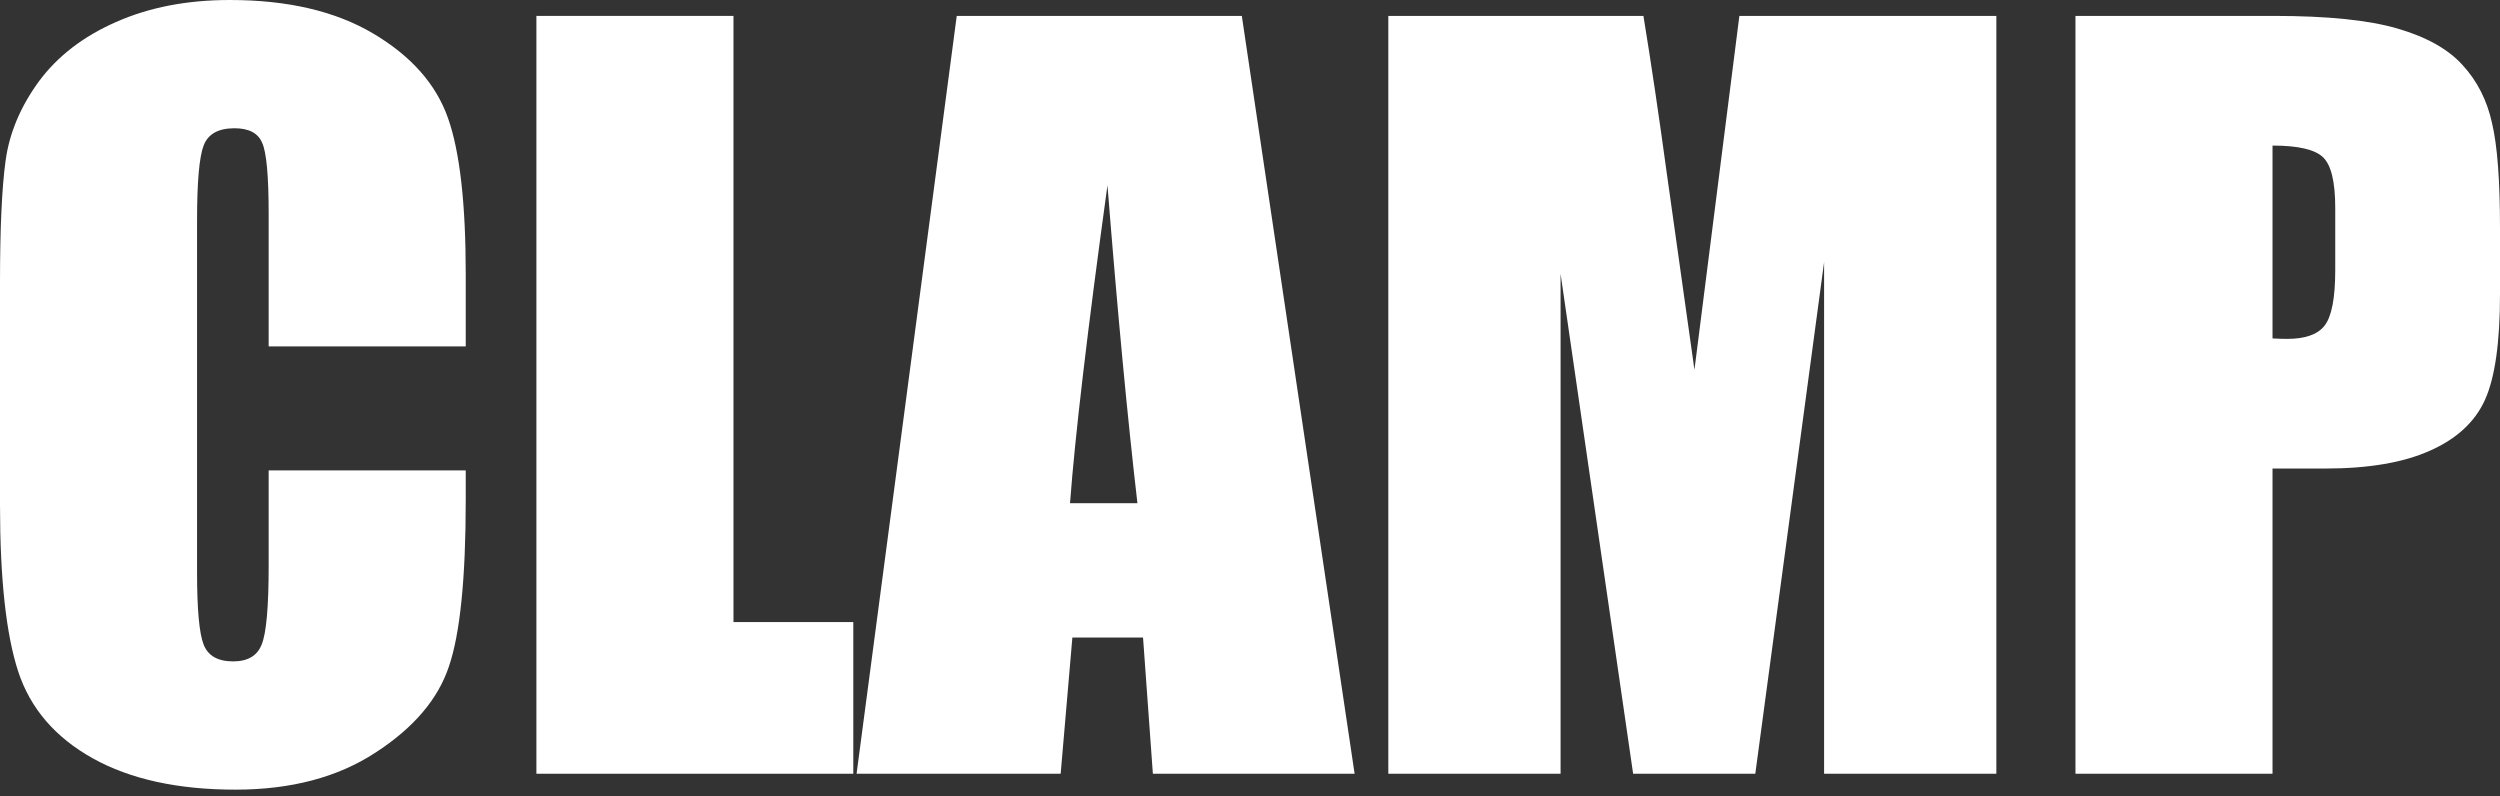<svg width="135" height="43" viewBox="0 0 135 43" fill="none" xmlns="http://www.w3.org/2000/svg">
<rect x="0" y="0" width="135" height="43" fill="#333333" stroke="none"/>
<path d="M25.15 18.704H14.508V11.576C14.508 9.504 14.391 8.215 14.155 7.709C13.936 7.187 13.438 6.926 12.663 6.926C11.787 6.926 11.231 7.237 10.995 7.861C10.759 8.484 10.641 9.832 10.641 11.905V30.913C10.641 32.901 10.759 34.199 10.995 34.805C11.231 35.412 11.762 35.715 12.588 35.715C13.38 35.715 13.893 35.412 14.129 34.805C14.382 34.199 14.508 32.775 14.508 30.534V25.402H25.15V26.995C25.15 31.224 24.846 34.224 24.24 35.993C23.65 37.763 22.327 39.313 20.271 40.644C18.233 41.975 15.713 42.641 12.714 42.641C9.597 42.641 7.027 42.076 5.005 40.947C2.983 39.818 1.643 38.26 0.986 36.271C0.329 34.266 0 31.258 0 27.248V15.292C0 12.343 0.101 10.136 0.303 8.67C0.506 7.187 1.104 5.763 2.098 4.398C3.109 3.033 4.499 1.963 6.268 1.188C8.055 0.396 10.102 0 12.411 0C15.545 0 18.131 0.607 20.17 1.82C22.209 3.033 23.549 4.55 24.189 6.37C24.83 8.173 25.15 10.987 25.15 14.812V18.704Z" fill="white"/>
<path d="M39.608 0.859V33.592H46.078V41.782H28.966V0.859H39.608Z" fill="white"/>
<path d="M67.058 0.859L73.149 41.782H62.255L61.724 34.426H57.908L57.276 41.782H46.255L51.664 0.859H67.058ZM61.421 27.172C60.882 22.538 60.343 16.817 59.803 10.009C58.725 17.828 58.051 23.549 57.781 27.172H61.421Z" fill="white"/>
<path d="M107.803 0.859V41.782H98.501V14.155L94.786 41.782H88.189L84.271 14.787V41.782H74.969V0.859H88.745C89.149 3.32 89.579 6.218 90.034 9.554L91.5 19.968L93.926 0.859H107.803Z" fill="white"/>
<path d="M112.075 0.859H122.792C125.69 0.859 127.914 1.087 129.465 1.542C131.032 1.997 132.203 2.654 132.978 3.513C133.77 4.373 134.301 5.418 134.57 6.648C134.857 7.861 135 9.748 135 12.309V15.873C135 18.485 134.73 20.389 134.191 21.586C133.652 22.782 132.658 23.701 131.209 24.341C129.776 24.981 127.897 25.301 125.572 25.301H122.716V41.782H112.075V0.859ZM122.716 7.861V18.275C123.019 18.291 123.28 18.3 123.499 18.3C124.477 18.3 125.151 18.064 125.521 17.592C125.909 17.104 126.103 16.101 126.103 14.584V11.223C126.103 9.824 125.884 8.914 125.446 8.493C125.007 8.072 124.098 7.861 122.716 7.861Z" fill="white"/>
</svg>

